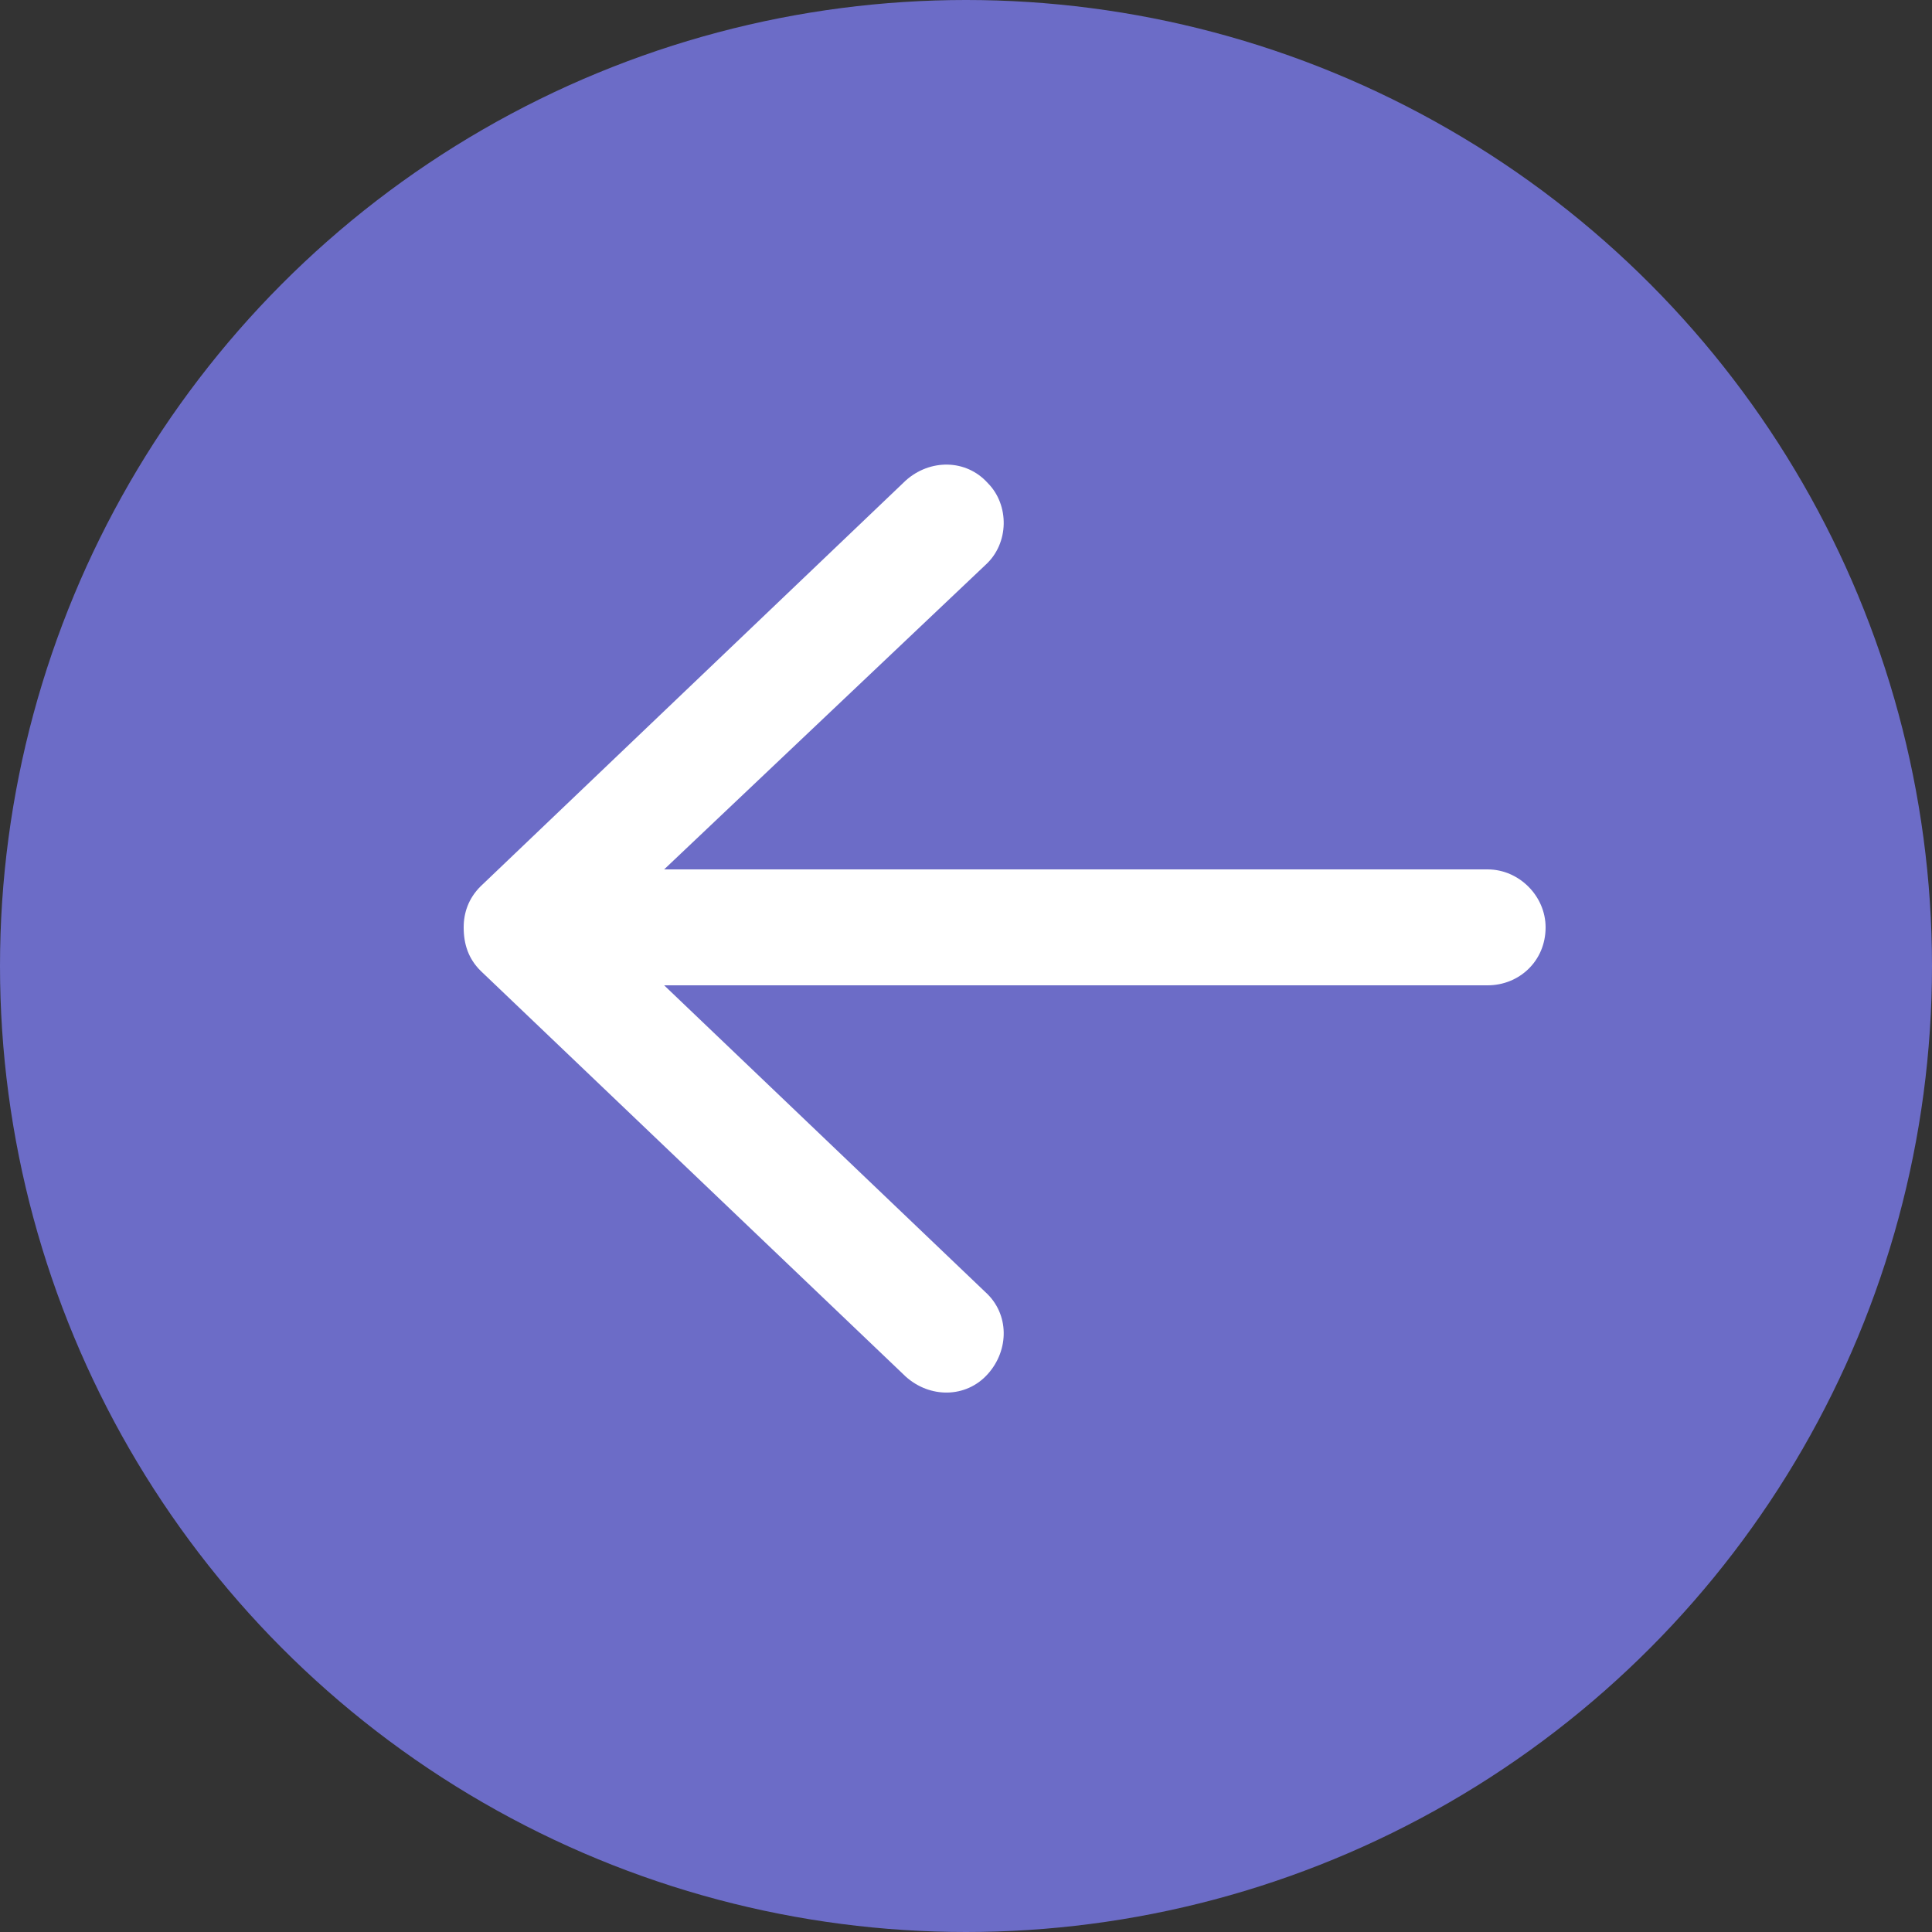 <svg width="25" height="25" viewBox="0 0 25 25" fill="none" xmlns="http://www.w3.org/2000/svg">
<rect x="0" y="0" width="25" height="25" fill="#333333" stroke="none"/>
<circle cx="12.5" cy="12.5" r="12.5" fill="#6C6CC7"/>
<path d="M6.219 12.562C6.062 12.406 6 12.219 6 12C6 11.812 6.062 11.625 6.219 11.469L11.719 6.219C12.031 5.938 12.5 5.938 12.781 6.25C13.062 6.531 13.062 7.031 12.75 7.312L8.594 11.25H19.25C19.656 11.25 20 11.594 20 12C20 12.438 19.656 12.75 19.25 12.75H8.594L12.75 16.719C13.062 17 13.062 17.469 12.781 17.781C12.5 18.094 12.031 18.094 11.719 17.812L6.219 12.562Z" fill="white"/>
</svg>
